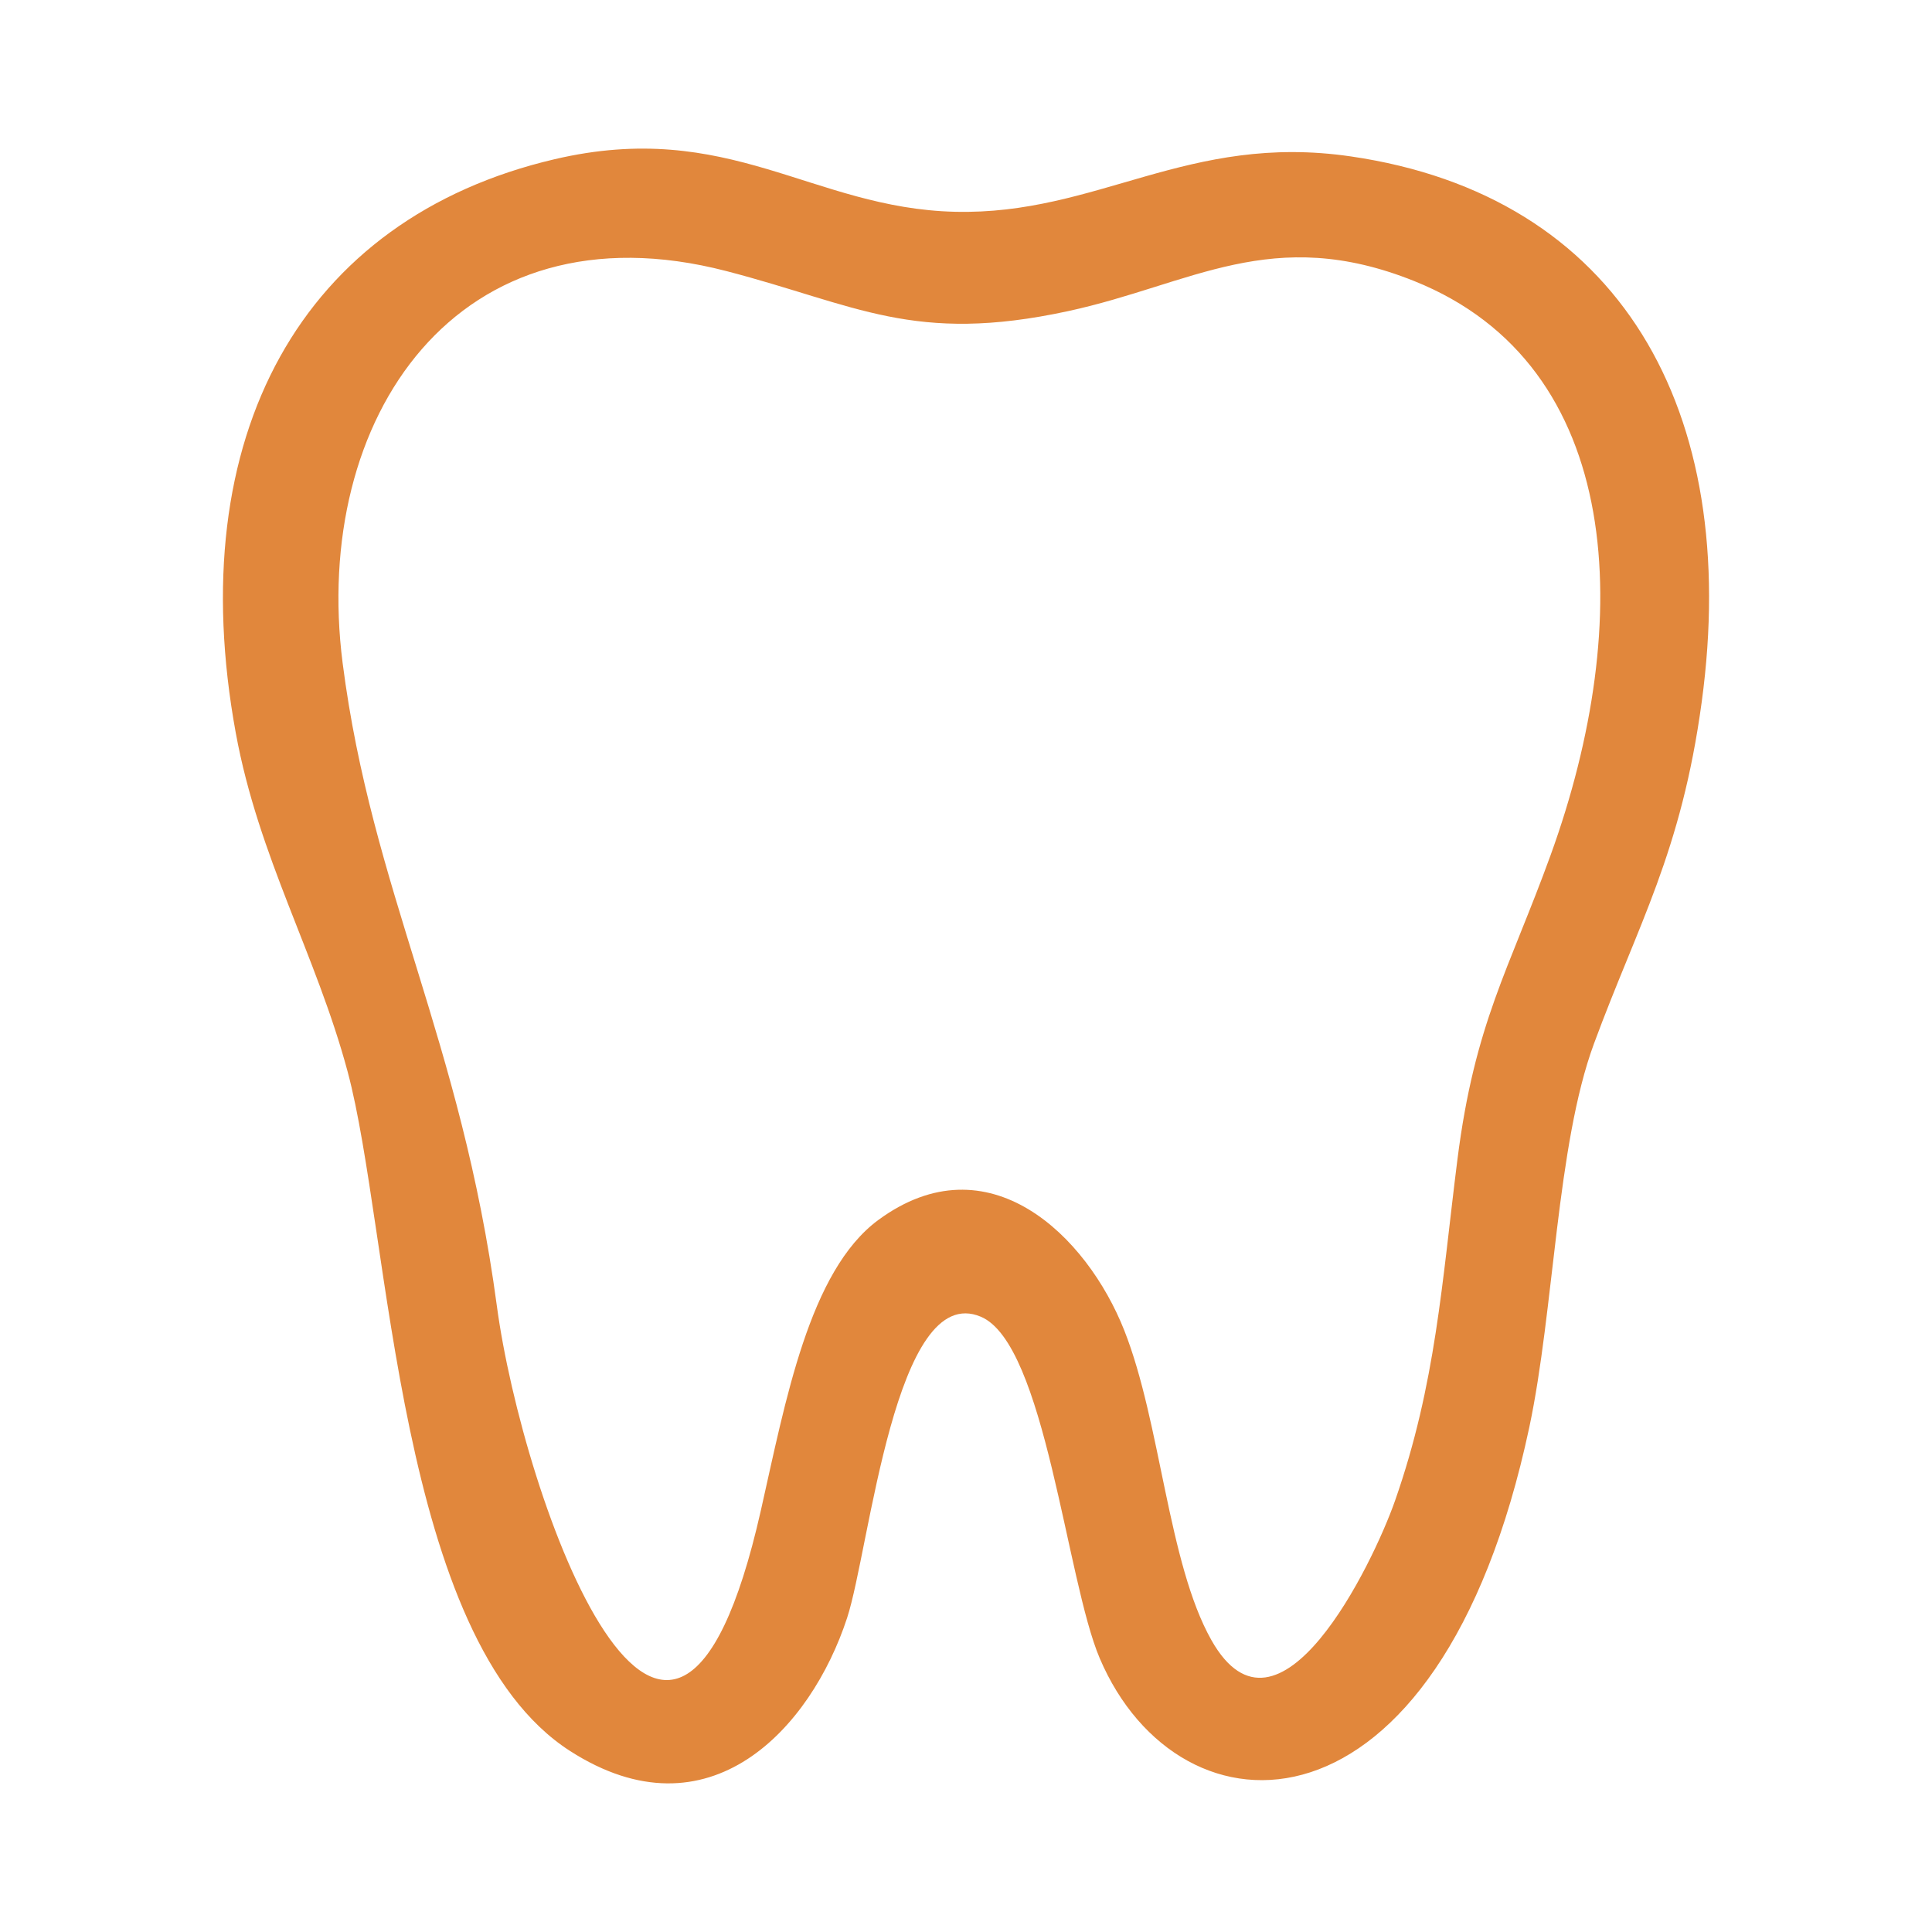 <?xml version="1.0" encoding="UTF-8"?> <svg xmlns="http://www.w3.org/2000/svg" width="26" height="26" viewBox="0 0 26 26" fill="none"><path fill-rule="evenodd" clip-rule="evenodd" d="M4.611 8.923C4.189 5.636 6.15 2.707 9.775 3.648C11.527 4.103 12.292 4.637 14.374 4.187C16.036 3.827 17.117 3.015 19.031 3.782C21.871 4.919 22.006 8.367 20.868 11.506C20.307 13.053 19.846 13.765 19.613 15.607C19.405 17.252 19.324 18.627 18.773 20.198C18.474 21.049 17.206 23.671 16.303 22.073C15.718 21.037 15.623 19.152 15.13 17.904C14.627 16.63 13.302 15.329 11.82 16.418C10.888 17.105 10.572 18.856 10.239 20.328C9.016 25.738 7.033 20.167 6.686 17.571C6.205 13.983 5.004 11.989 4.611 8.923ZM7.462 2.143C4.062 2.939 2.441 5.866 3.173 9.864C3.48 11.539 4.253 12.841 4.678 14.421C5.258 16.581 5.336 22.062 7.67 23.563C9.543 24.767 10.915 23.256 11.4 21.773C11.705 20.84 12.044 17.231 13.2 17.72C14.066 18.086 14.35 21.262 14.8 22.317C15.872 24.834 19.364 24.925 20.581 19.206C20.915 17.634 20.947 15.409 21.451 14.045C22.044 12.437 22.626 11.475 22.901 9.446C23.436 5.508 21.794 2.632 18.179 2.105C15.981 1.784 14.774 2.896 12.852 2.85C10.928 2.804 9.809 1.593 7.462 2.143Z" fill="#E1873C"></path></svg> 